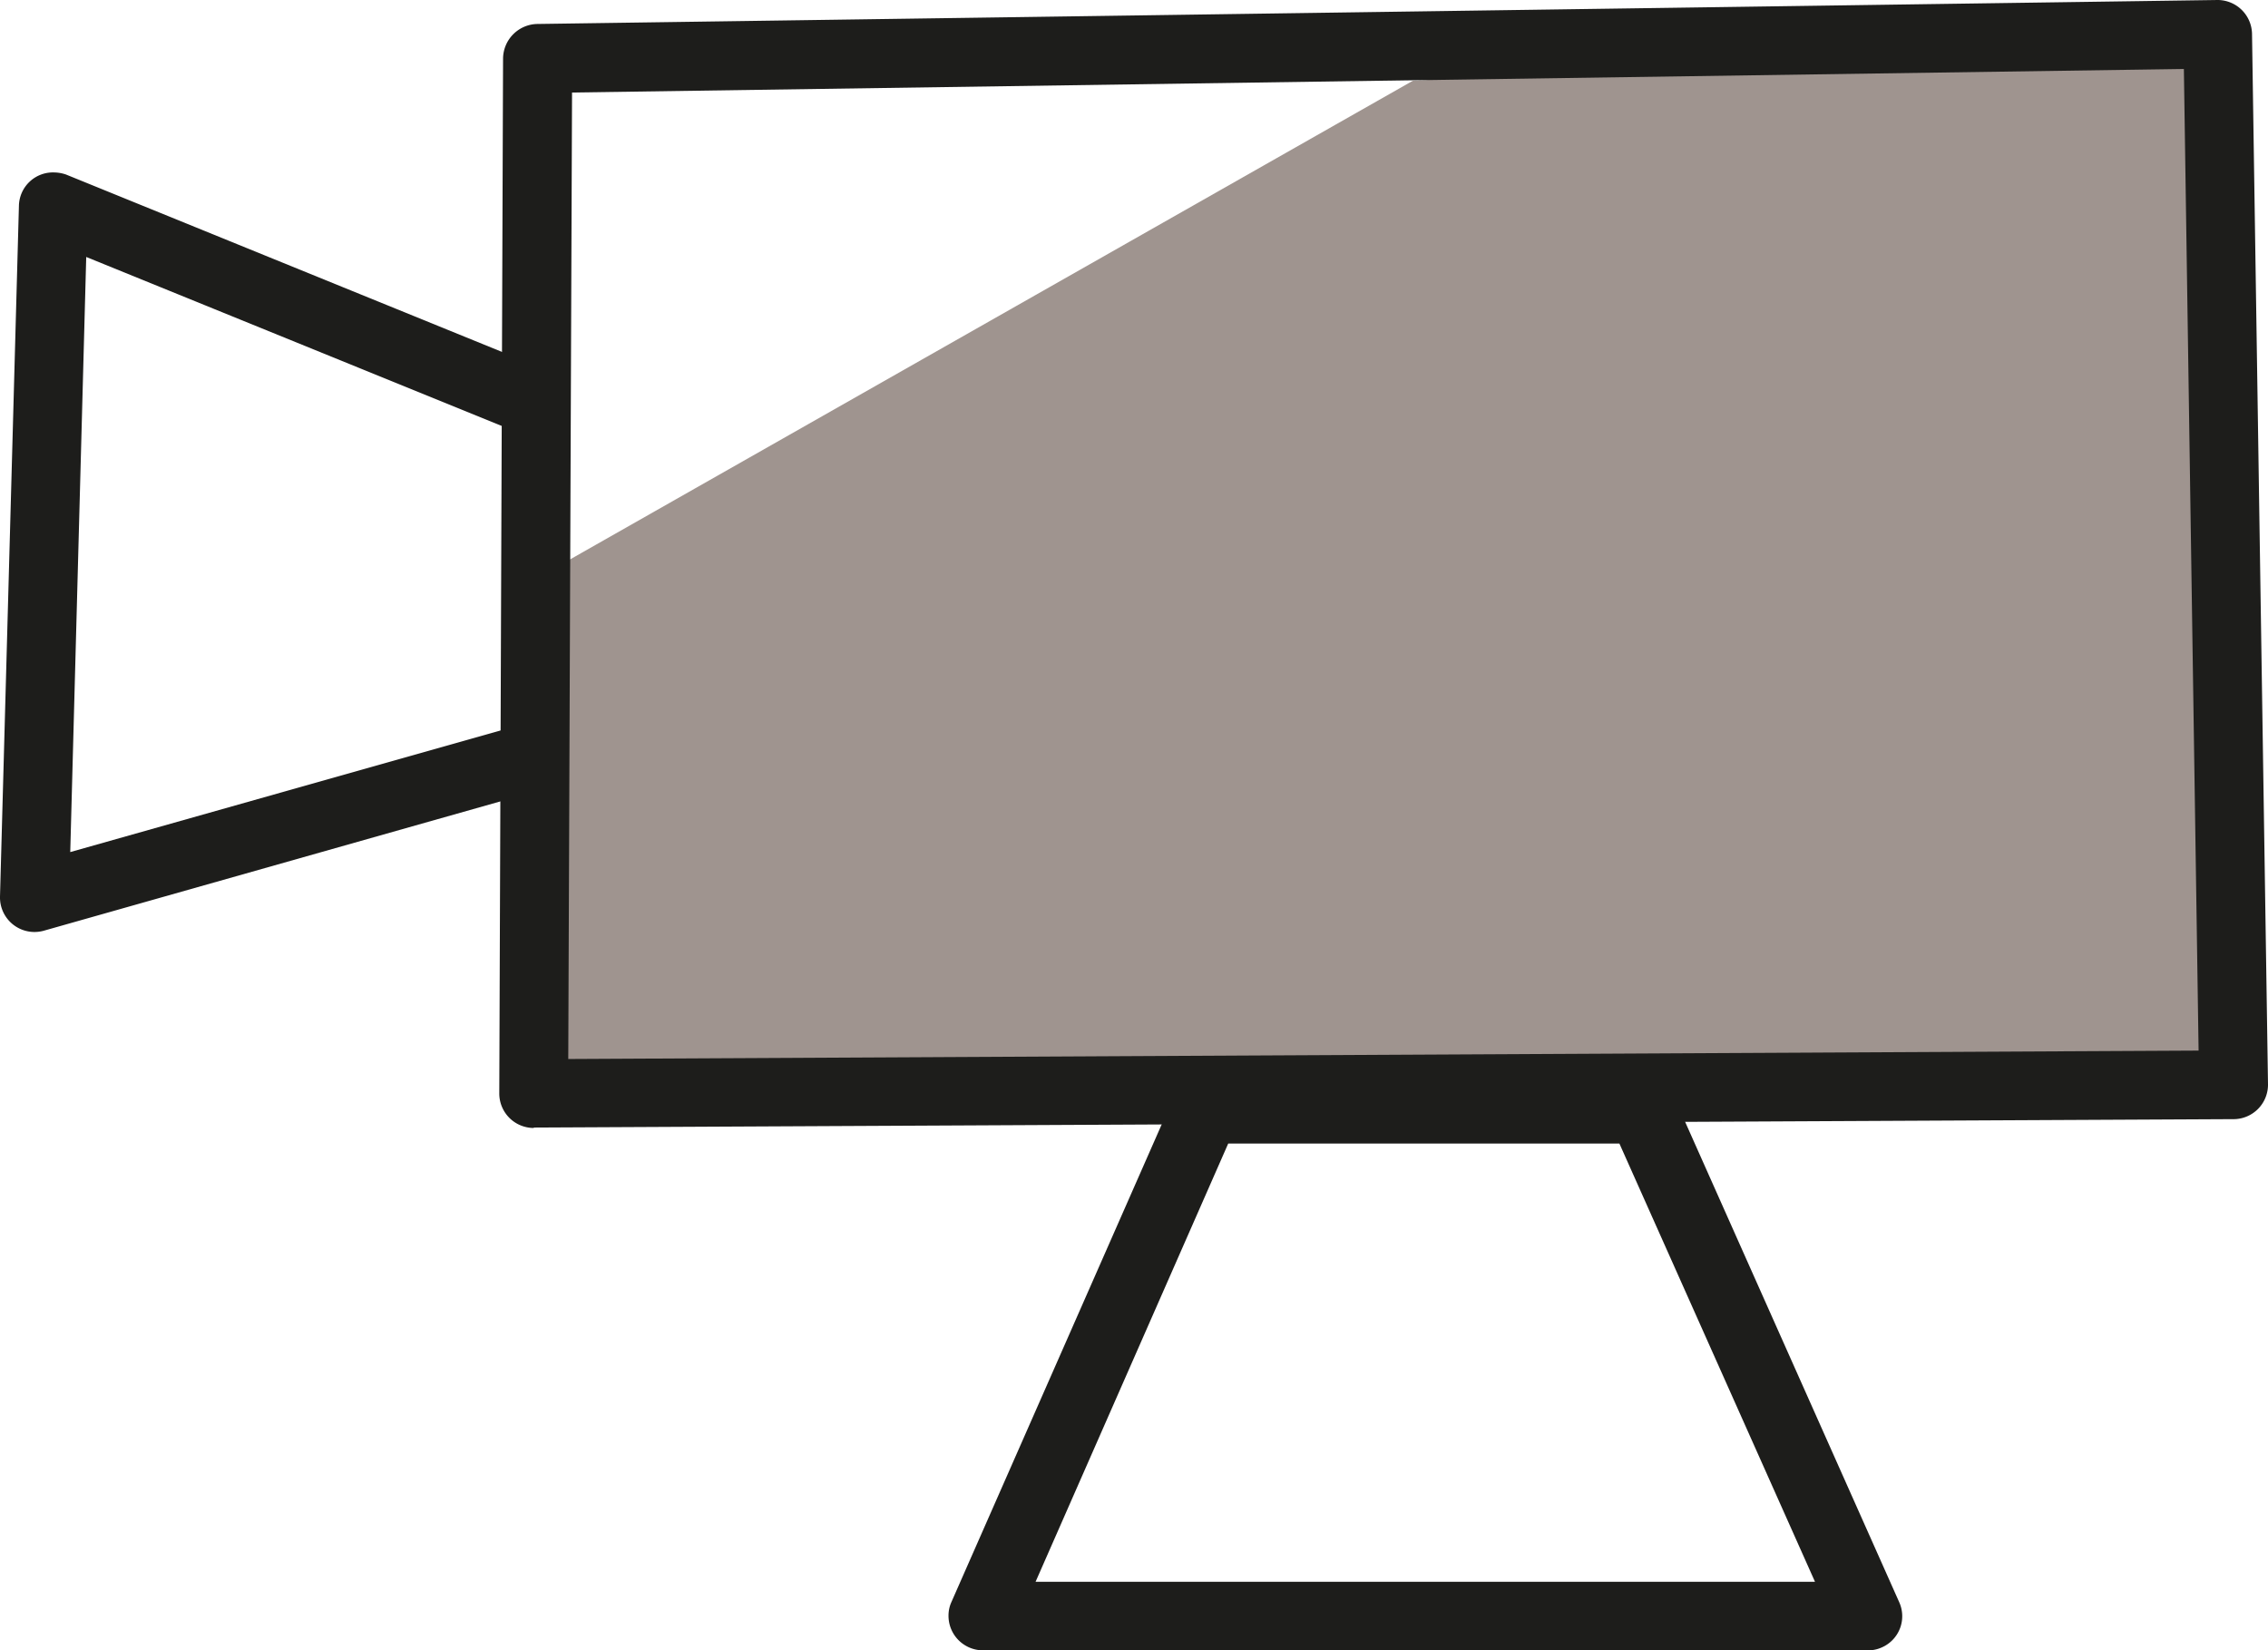 <?xml version="1.0" encoding="UTF-8"?> <svg xmlns="http://www.w3.org/2000/svg" viewBox="0 0 539.2 392.4"><defs><style>.cls-1{fill:#1d1d1b;}.cls-2{fill:#9f948f;}</style></defs><g id="Calque_2" data-name="Calque 2"><g id="Calque_1-2" data-name="Calque 1"><path class="cls-1" d="M8.2,221.6A8.2,8.2,0,0,1,0,213.5v-.3L4.5,48.9A8.1,8.1,0,0,1,12.9,41a9.2,9.2,0,0,1,2.8.5L128.5,87.4a8.2,8.2,0,1,1-6.2,15.1h0L20.5,61.1,16.7,202.6l105.8-29.9a8,8,0,0,1,10.2,5.3,8.2,8.2,0,0,1-5.3,10.3h-.5L10.4,221.3A8.3,8.3,0,0,1,8.2,221.6Z"></path><polygon class="cls-2" points="527.3 8.2 335.9 19.2 127.8 137.4 127.4 260.3 531.5 258.3 527.3 8.2"></polygon><path class="cls-1" d="M126.9,268.2a8.2,8.2,0,0,1-8.2-8.2h0l.9-246.1a8.3,8.3,0,0,1,8.1-8.2L527.2,0a8.2,8.2,0,0,1,8.2,8l3.8,249.8a8.2,8.2,0,0,1-8,8.3h-.1l-404.2,2ZM136,22l-.9,229.8,387.6-2L519.2,16.4Z"></path><path class="cls-1" d="M444.1,392.4H233.7a8.2,8.2,0,0,1-8.2-8.2,7.8,7.8,0,0,1,.7-3.3l53-120.4a8.1,8.1,0,0,1,7.5-4.9H390.3a8.2,8.2,0,0,1,7.5,4.8l53.7,120.5a8.1,8.1,0,0,1-4.1,10.8A7.8,7.8,0,0,1,444.1,392.4ZM246.2,376.1H431.5L385,271.9H292Z"></path></g></g></svg> 